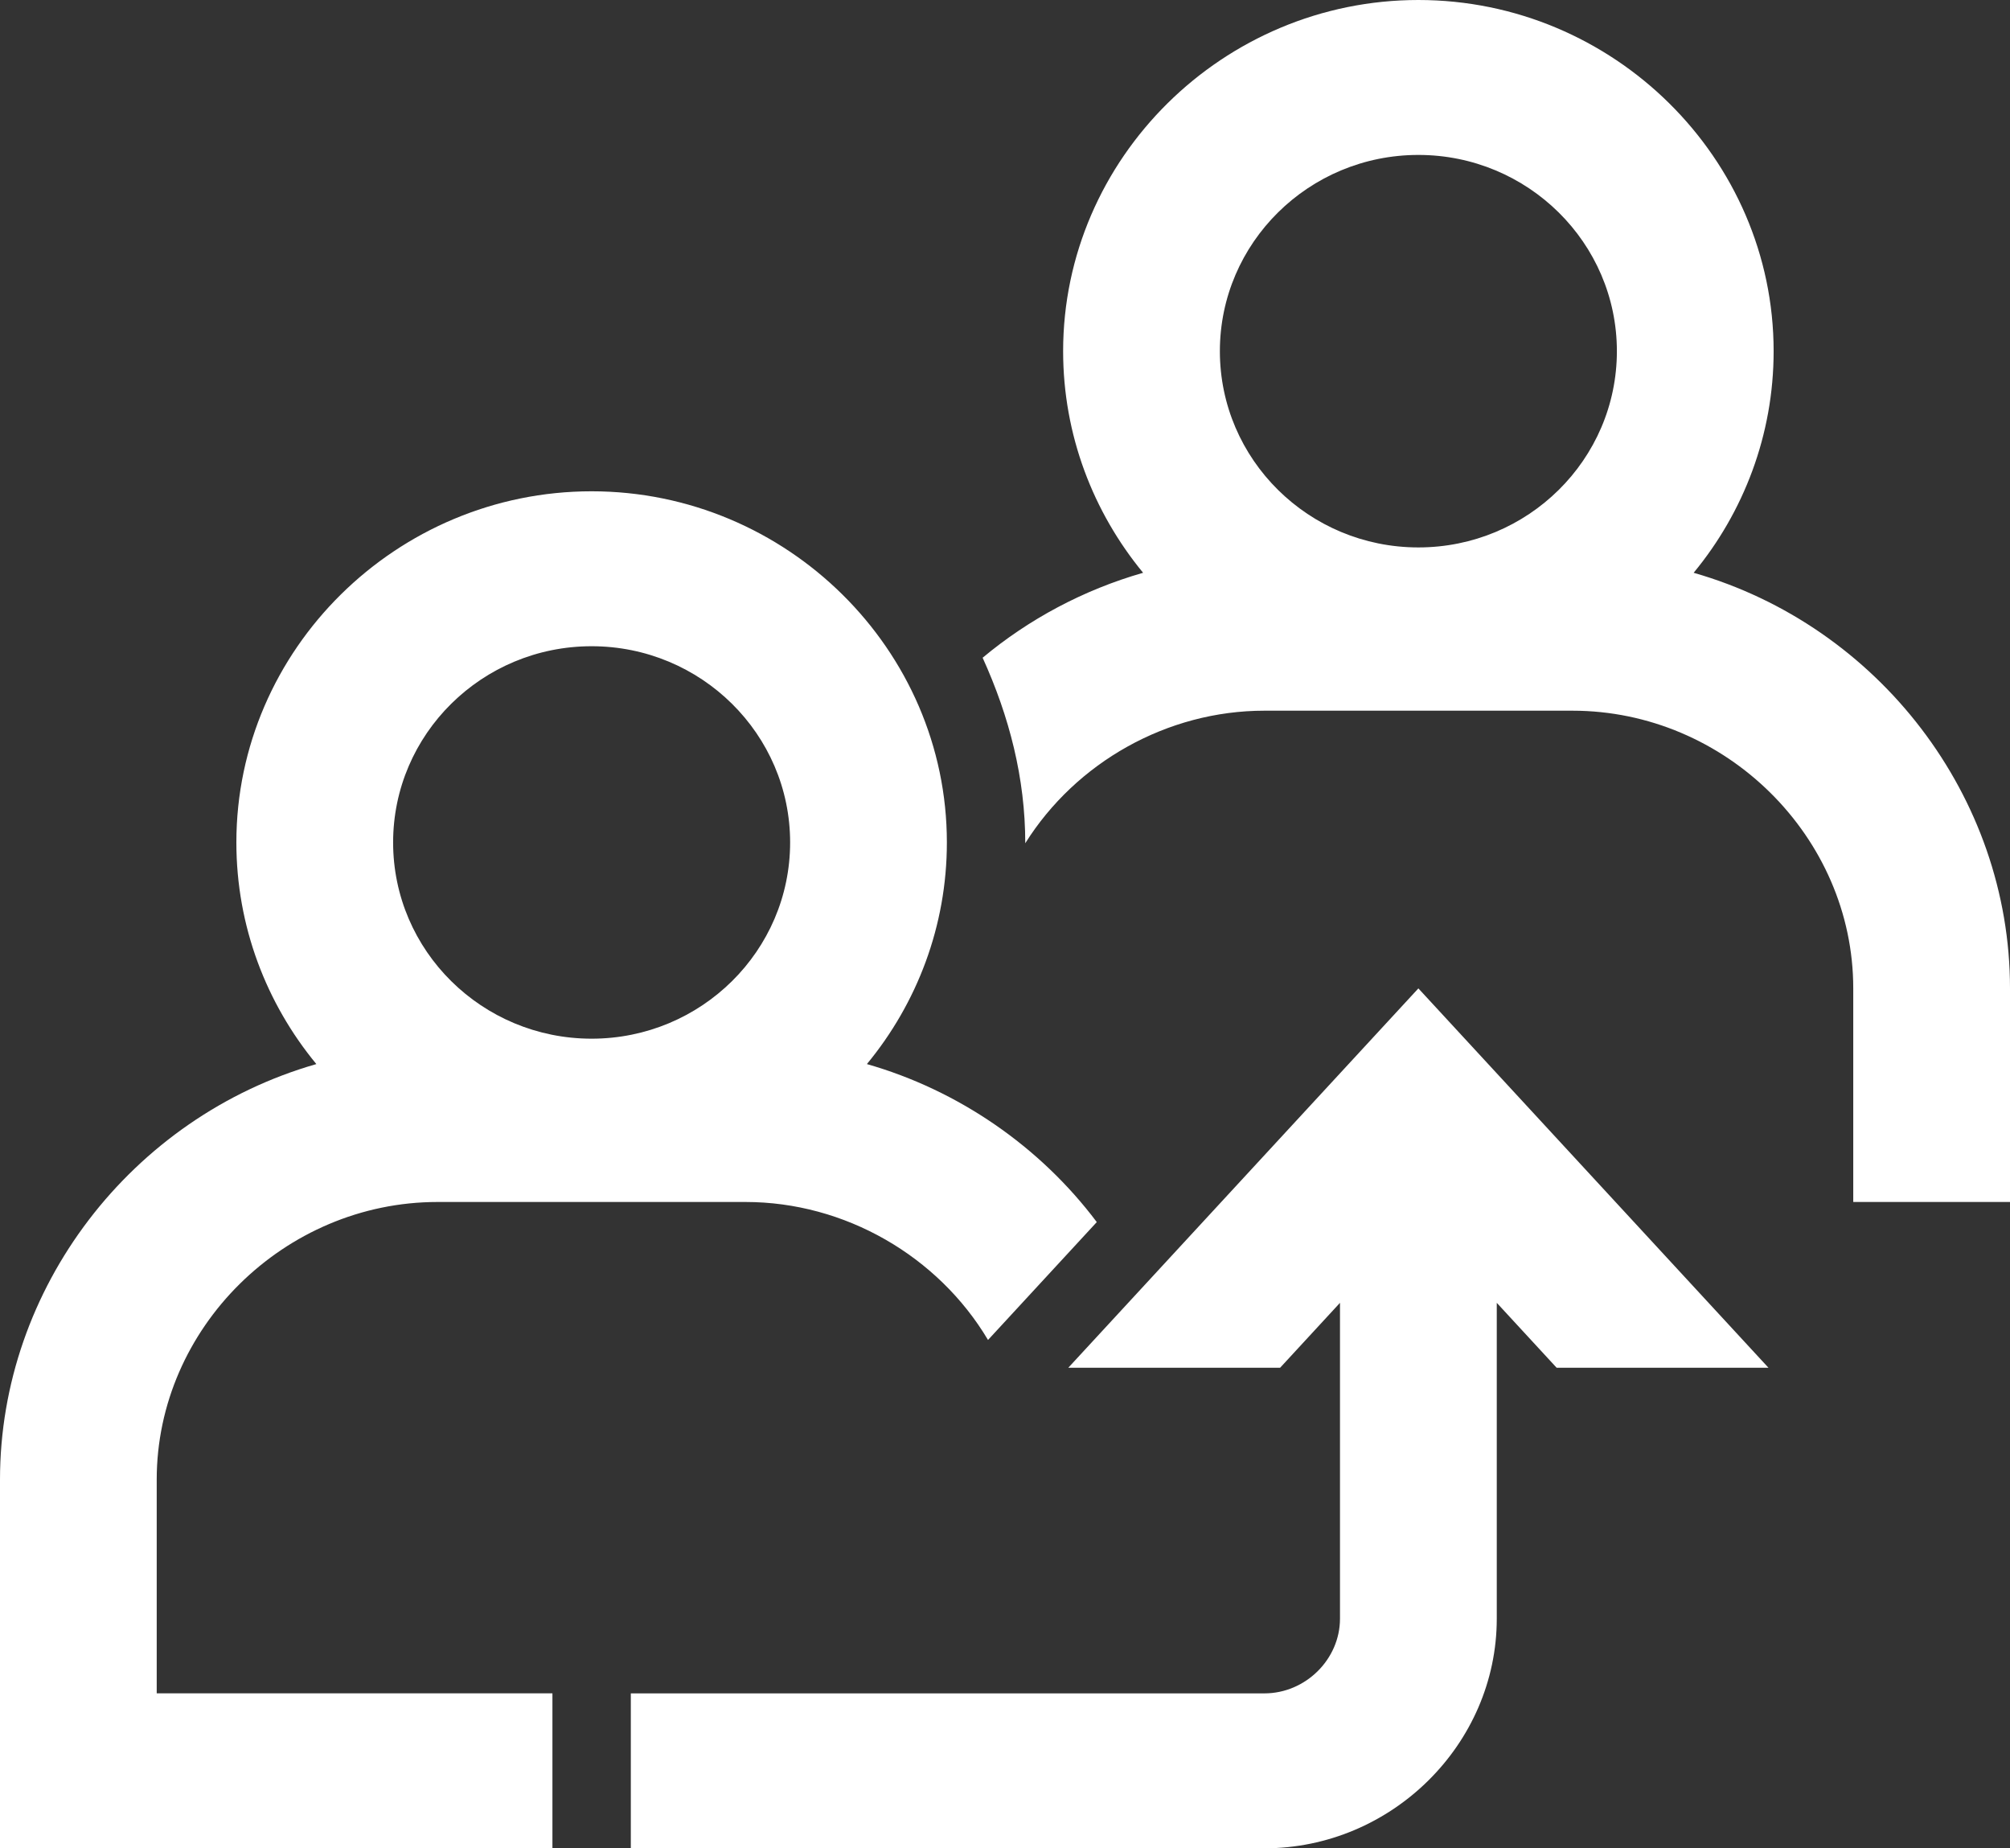 <svg width="62" height="57" viewBox="0 0 62 57" fill="none" xmlns="http://www.w3.org/2000/svg">
<rect x="0" y="0" width="62" height="57" fill="#333333" stroke="none"/>
<g clip-path="url(#clip0_1354_594)">
<path d="M43.751 0C49.77 0 54.709 4.882 54.709 10.83C54.709 13.414 53.783 15.798 52.242 17.664C57.944 19.297 62 24.567 62 30.48V37.068H57.165V30.48C57.165 25.807 53.229 21.917 48.501 21.917H39.001C36.002 21.917 33.19 23.51 31.625 26.005C31.625 23.994 31.132 22.093 30.31 20.284C31.735 19.095 33.418 18.192 35.26 17.664C33.72 15.795 32.793 13.414 32.793 10.83C32.793 4.882 37.732 0 43.751 0ZM4.835 52.221H17.04V56.999H0V45.63C0 39.717 4.056 34.448 9.758 32.815C8.217 30.948 7.291 28.565 7.291 25.98C7.291 20.032 12.23 15.151 18.249 15.151C24.268 15.151 29.207 20.032 29.207 25.98C29.207 28.565 28.281 30.948 26.74 32.815C29.564 33.622 32.083 35.361 33.831 37.688L30.476 41.323C28.938 38.737 26.063 37.068 22.998 37.068H13.498C8.77 37.068 4.834 40.957 4.834 45.63V52.221L4.835 52.221ZM54.55 42.18H48.016L46.169 40.178V49.916C46.169 53.793 42.923 57 39.001 57H19.458V52.222H39.001C40.27 52.222 41.333 51.171 41.333 49.917V40.178L39.486 42.18H32.952L43.751 30.481L54.55 42.18V42.18ZM18.249 19.929C14.869 19.929 12.126 22.64 12.126 25.98C12.126 29.321 14.869 32.032 18.249 32.032C21.629 32.032 24.372 29.321 24.372 25.98C24.372 22.64 21.626 19.929 18.249 19.929ZM43.751 4.778C40.371 4.778 37.628 7.49 37.628 10.83C37.628 14.17 40.371 16.882 43.751 16.882C47.131 16.882 49.874 14.17 49.874 10.83C49.874 7.49 47.128 4.778 43.751 4.778Z" fill="white"/>
</g>
<defs>
<clipPath id="clip0_1354_594">
<rect width="62" height="57" fill="white"/>
</clipPath>
</defs>
</svg>

